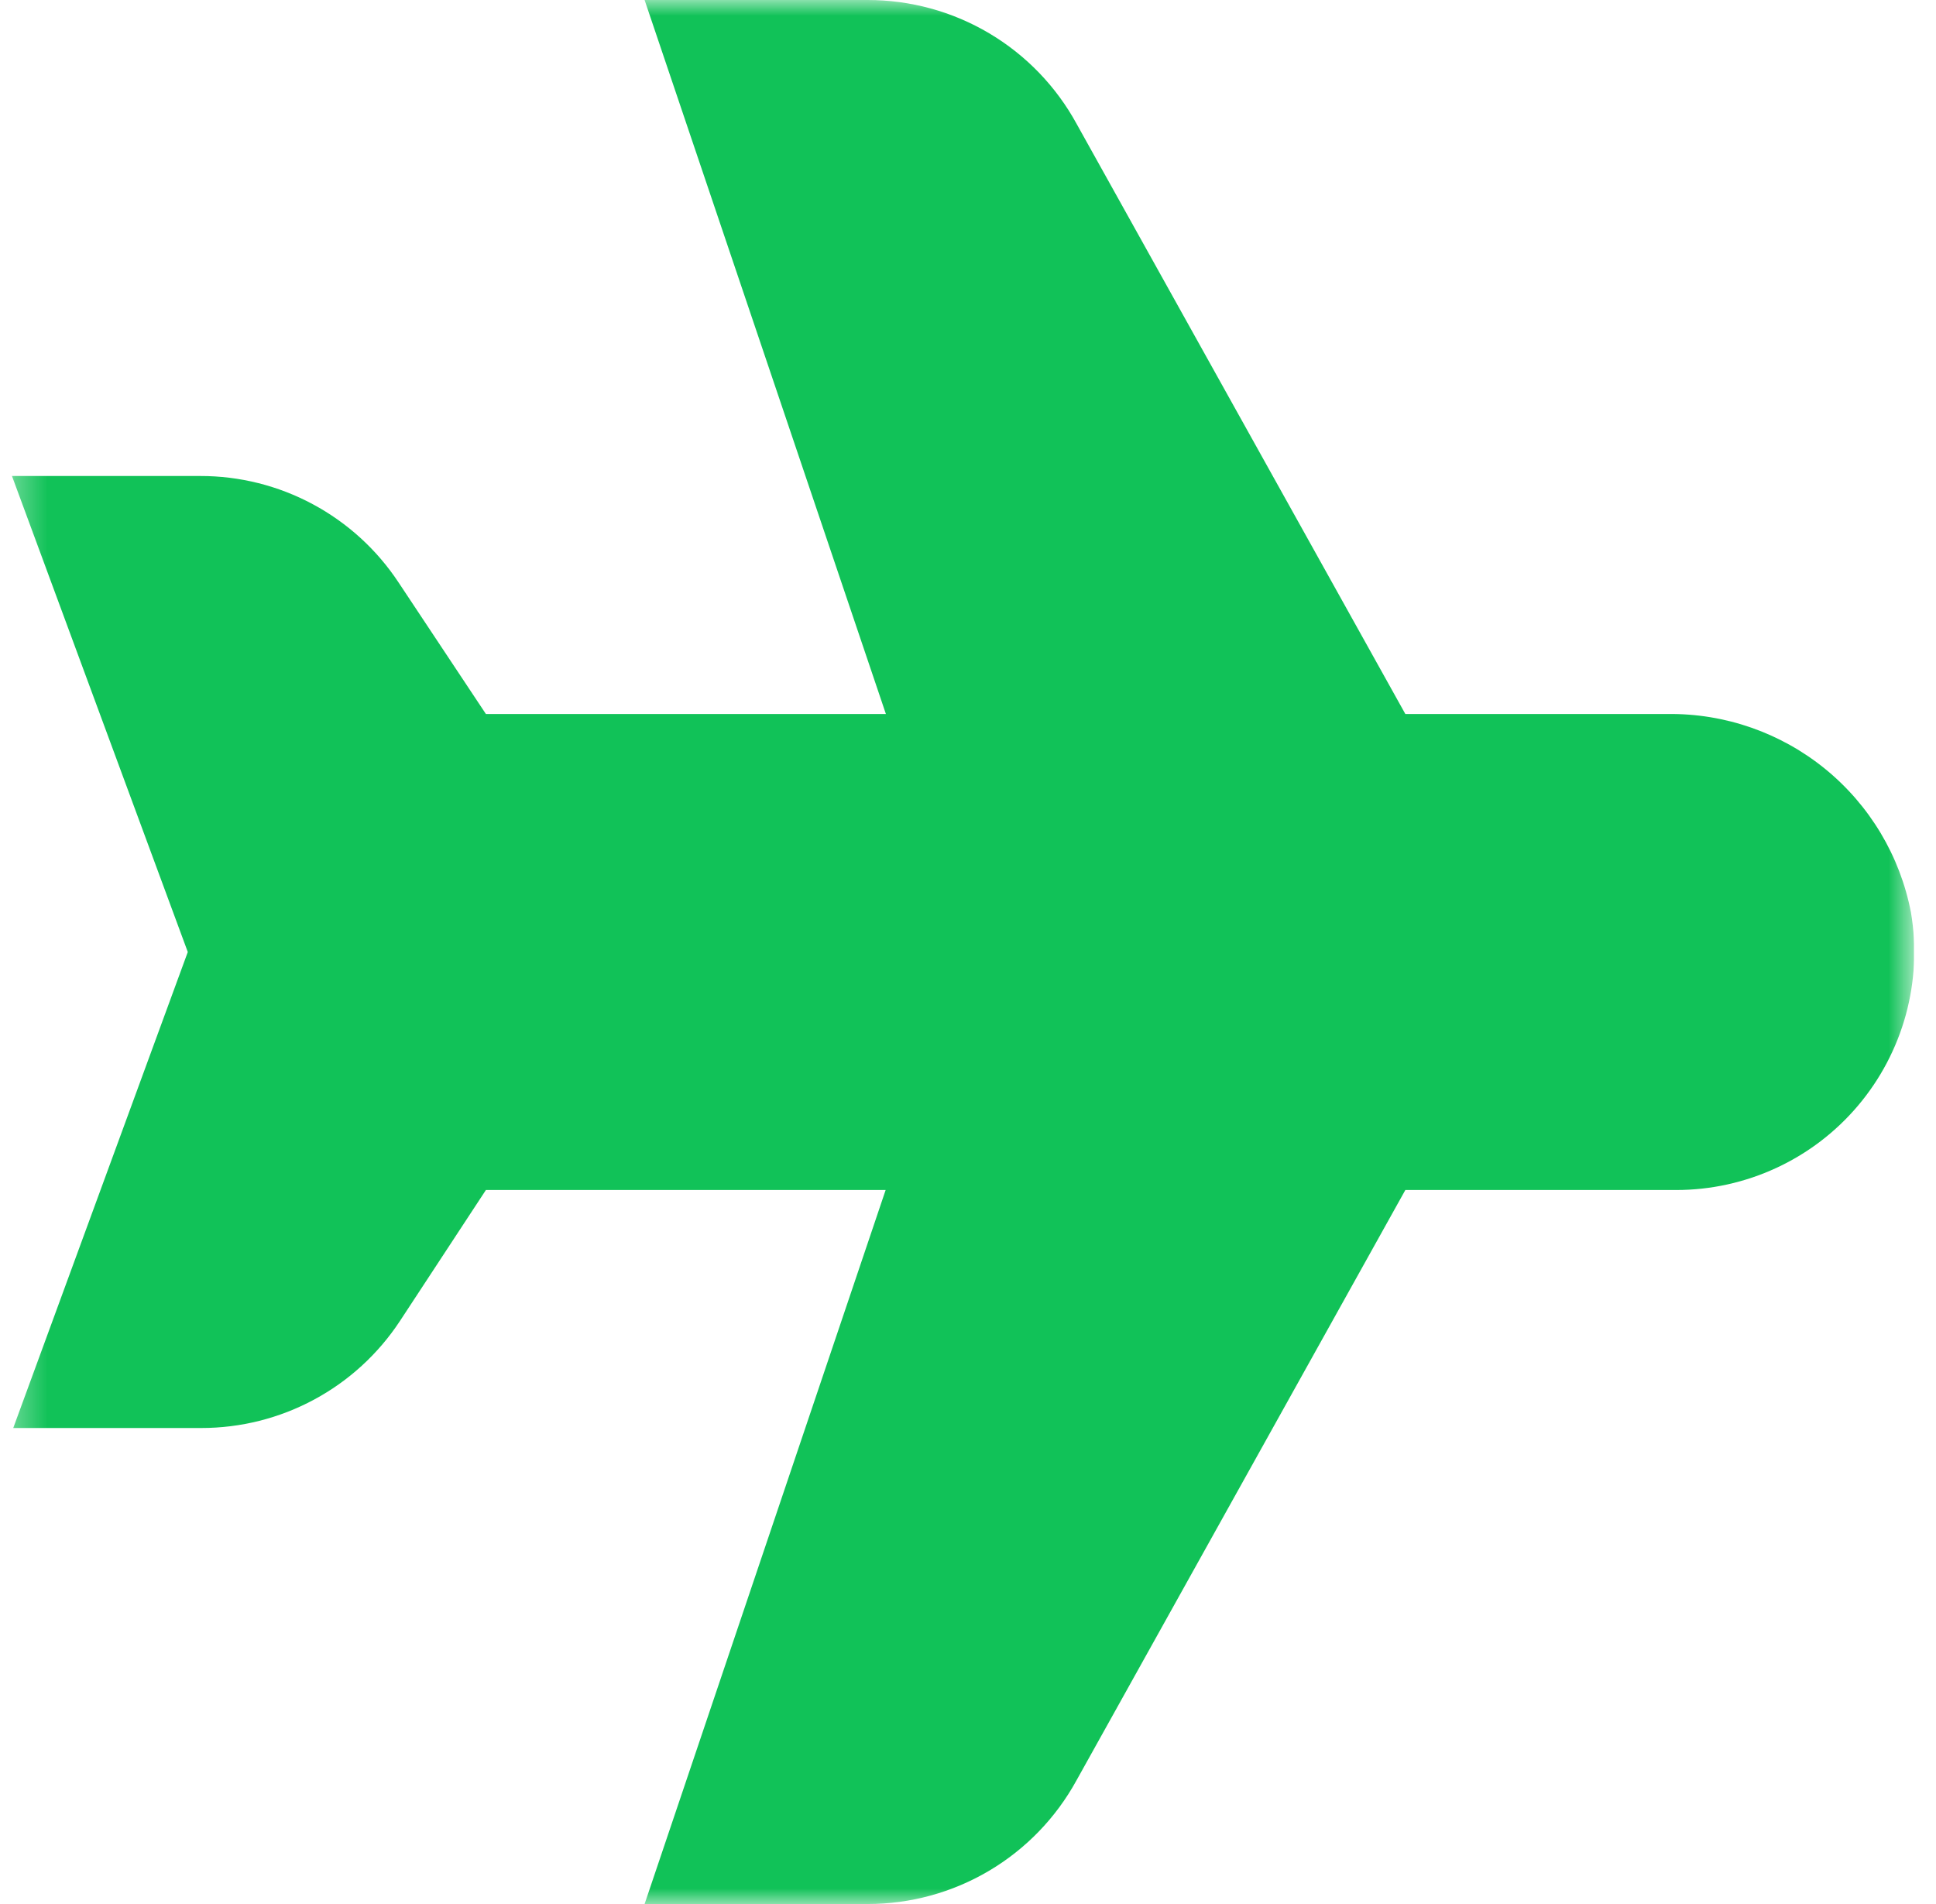 <svg width="61" height="60" viewBox="0 0 61 60" fill="none" xmlns="http://www.w3.org/2000/svg">
<g clip-path="url(#clip0_40_893)">
<g clip-path="url(#clip1_40_893)">
<g clip-path="url(#clip2_40_893)">
<mask id="mask0_40_893" style="mask-type:luminance" maskUnits="userSpaceOnUse" x="0" y="0" width="61" height="60">
<path d="M60.31 0H0.31V60H60.31V0Z" fill="white"/>
</mask>
<g mask="url(#mask0_40_893)">
<path d="M27.34 60H20.31L27.905 37.5H15.31L12.598 41.633C11.915 42.669 10.986 43.519 9.894 44.106C8.802 44.694 7.58 45.001 6.34 45H0.417L5.917 30L0.377 15H6.31C7.548 14.998 8.768 15.304 9.858 15.89C10.949 16.476 11.878 17.324 12.56 18.358L15.31 22.5H27.913L20.31 1.28509e-07H27.34C28.687 -0 30.01 0.362 31.169 1.05C32.328 1.738 33.28 2.725 33.925 3.908L44.28 22.5H52.542C54.351 22.477 56.109 23.091 57.511 24.233C58.912 25.376 59.868 26.974 60.21 28.75C60.392 29.826 60.337 30.928 60.049 31.981C59.76 33.033 59.246 34.01 58.541 34.843C57.837 35.676 56.959 36.346 55.969 36.804C54.979 37.263 53.901 37.501 52.81 37.5H44.28L33.915 56.11C33.268 57.288 32.317 58.271 31.16 58.955C30.003 59.639 28.684 60 27.34 60Z" fill="#11C258"/>
</g>
</g>
</g>
</g>
<defs>
<clipPath id="clip0_40_893">
<rect width="60" height="60" fill="white" transform="translate(0.31)"/>
</clipPath>
<clipPath id="clip1_40_893">
<rect width="60" height="60" fill="white" transform="translate(0.31)"/>
</clipPath>
<clipPath id="clip2_40_893">
<rect width="60" height="60" fill="white" transform="translate(0.31)"/>
</clipPath>
</defs>
</svg>
